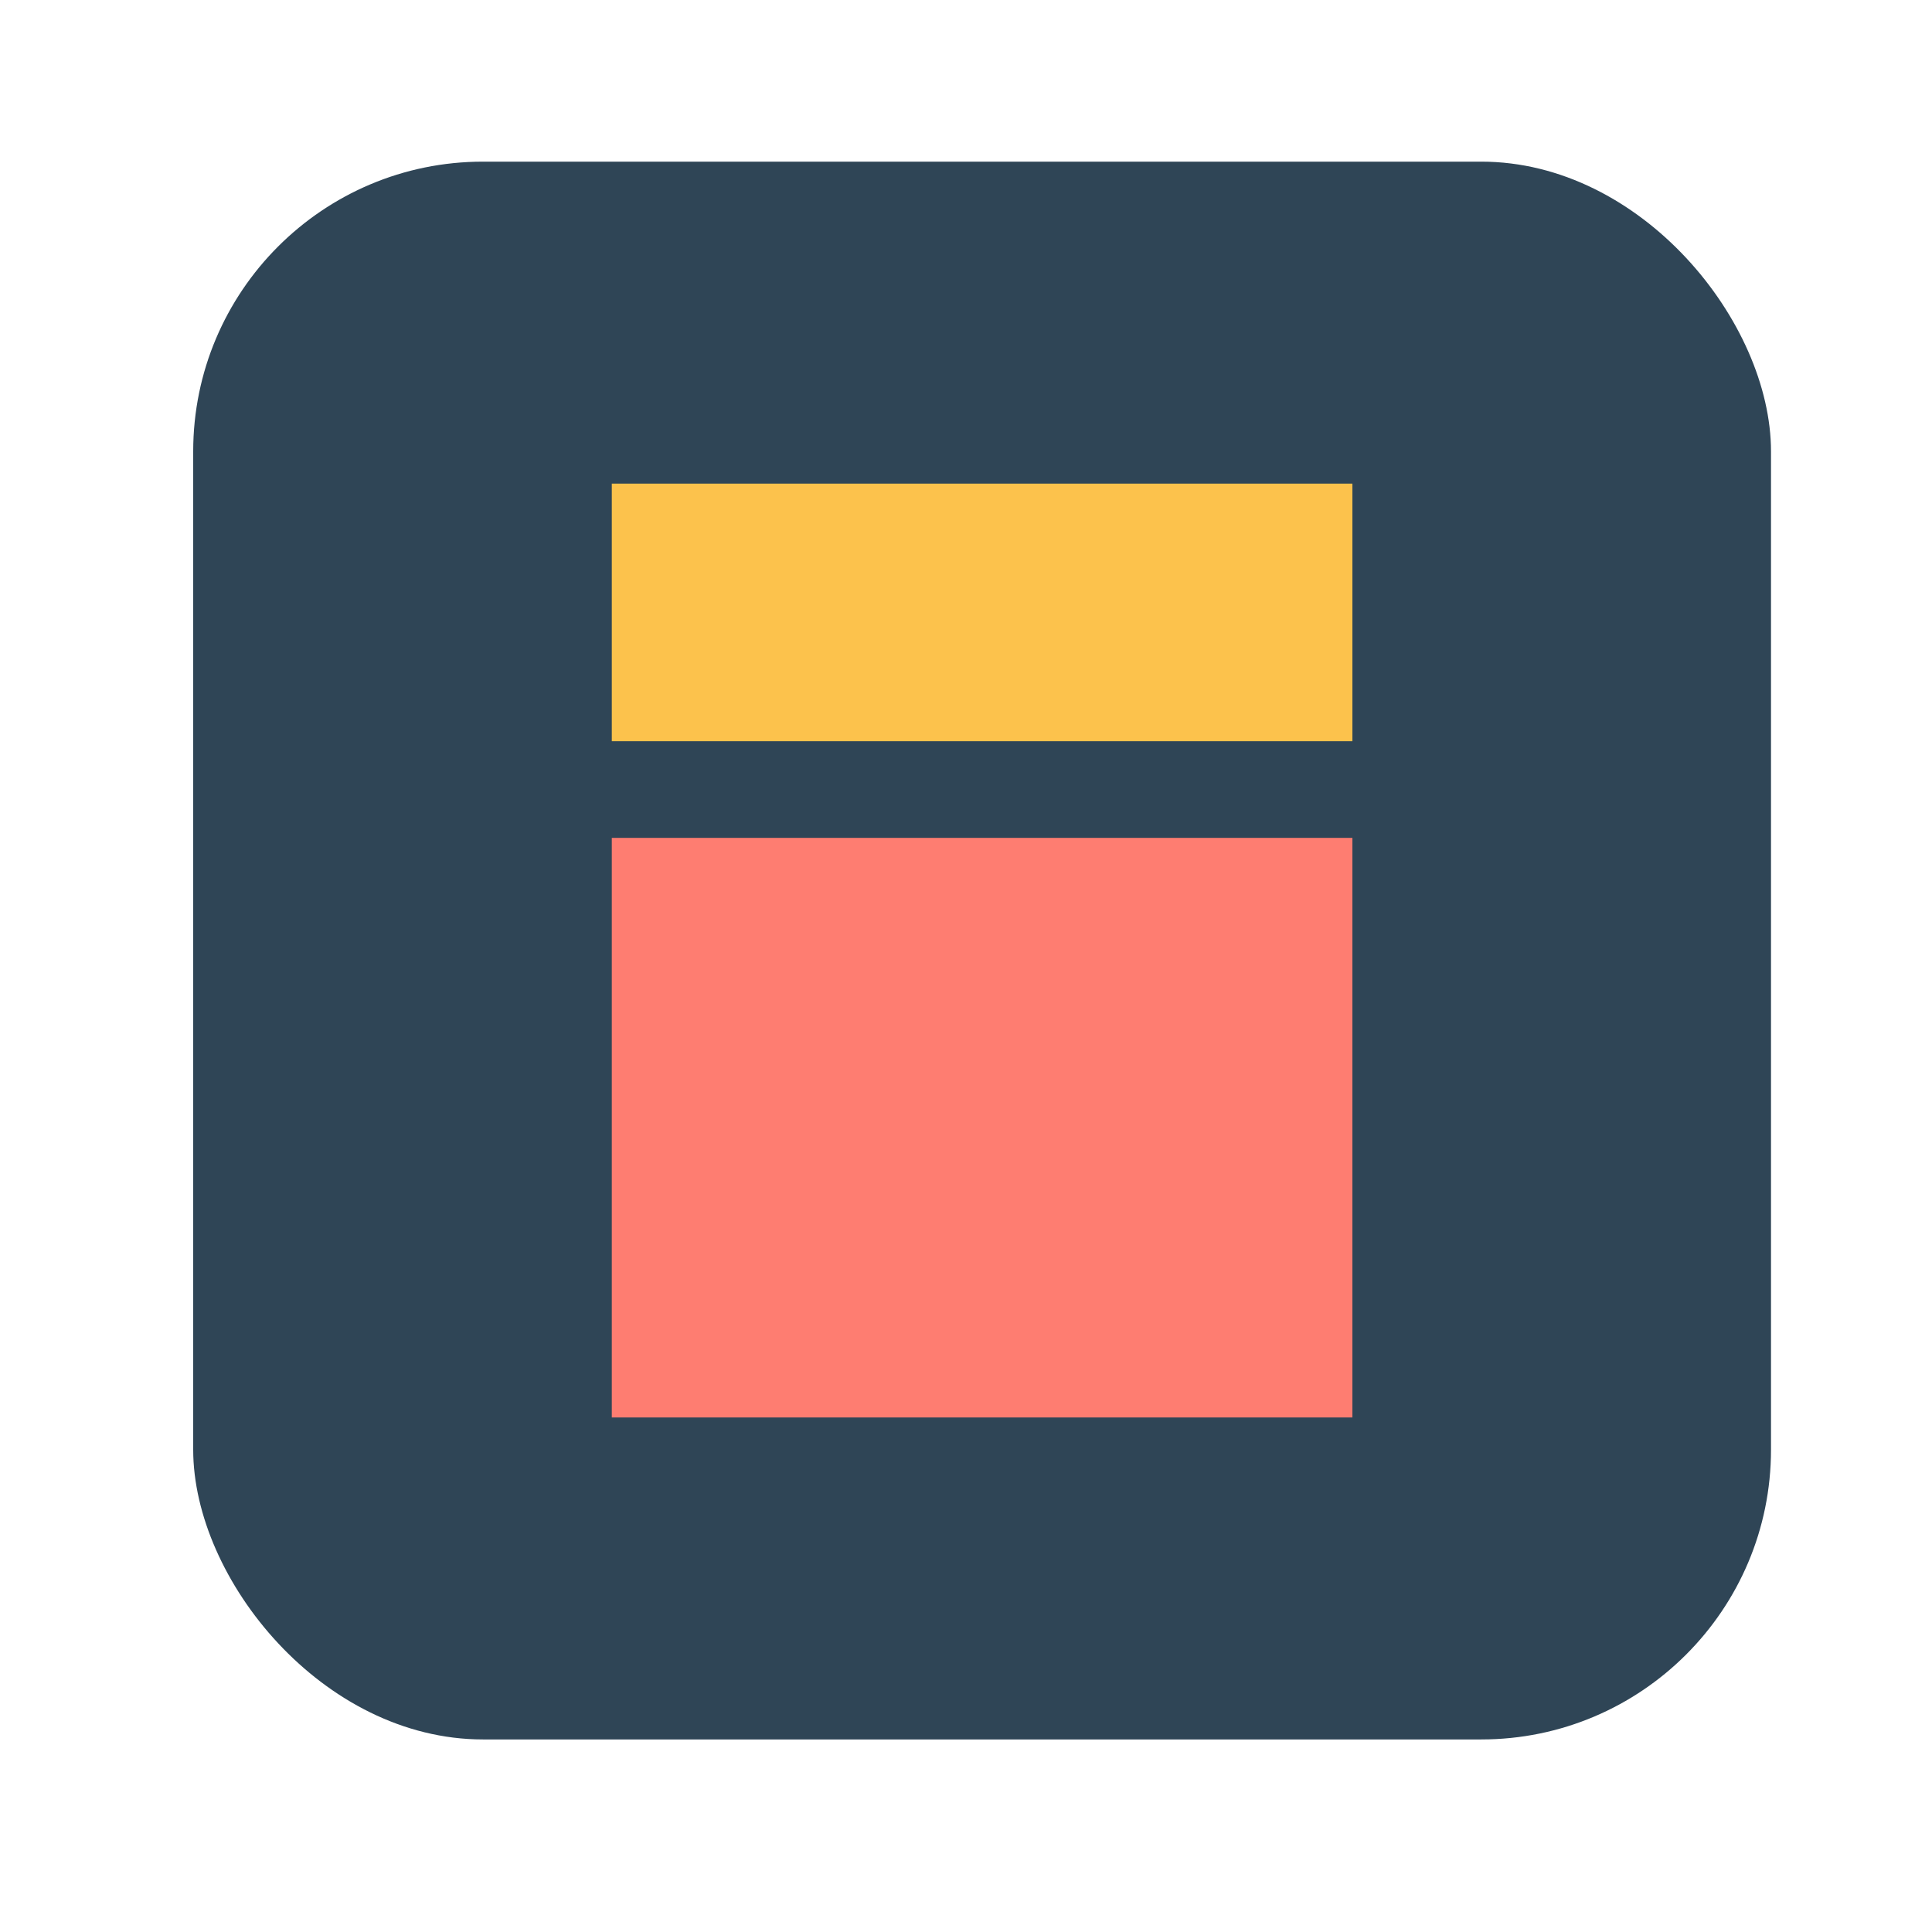 <?xml version="1.0" ?><svg data-name="Layer 1" id="Layer_1" viewBox="0 0 60 60" xmlns="http://www.w3.org/2000/svg" xmlns:xlink="http://www.w3.org/1999/xlink"><defs><style>.cls-1{fill:none;}.cls-2{clip-path:url(#clip-path);}.cls-3{fill:#2f4556;}.cls-4{clip-path:url(#clip-path-2);}.cls-5{fill:#fcc24c;}.cls-6{clip-path:url(#clip-path-3);}.cls-7{fill:#fe7d71;}</style><clipPath id="clip-path"><rect class="cls-1" height="49" rx="9" ry="9" width="49" x="6" y="5.02"/></clipPath><clipPath id="clip-path-2"><rect class="cls-1" height="8" width="23" x="19" y="15.02"/></clipPath><clipPath id="clip-path-3"><rect class="cls-1" height="18" width="23" x="19" y="26.02"/></clipPath></defs><title/><g class="cls-2"><rect class="cls-3" height="59" width="59" x="1" y="0.02"/></g><g class="cls-4"><rect class="cls-5" height="18" width="33" x="14" y="10.02"/></g><g class="cls-6"><rect class="cls-7" height="28" width="33" x="14" y="21.02"/></g></svg>